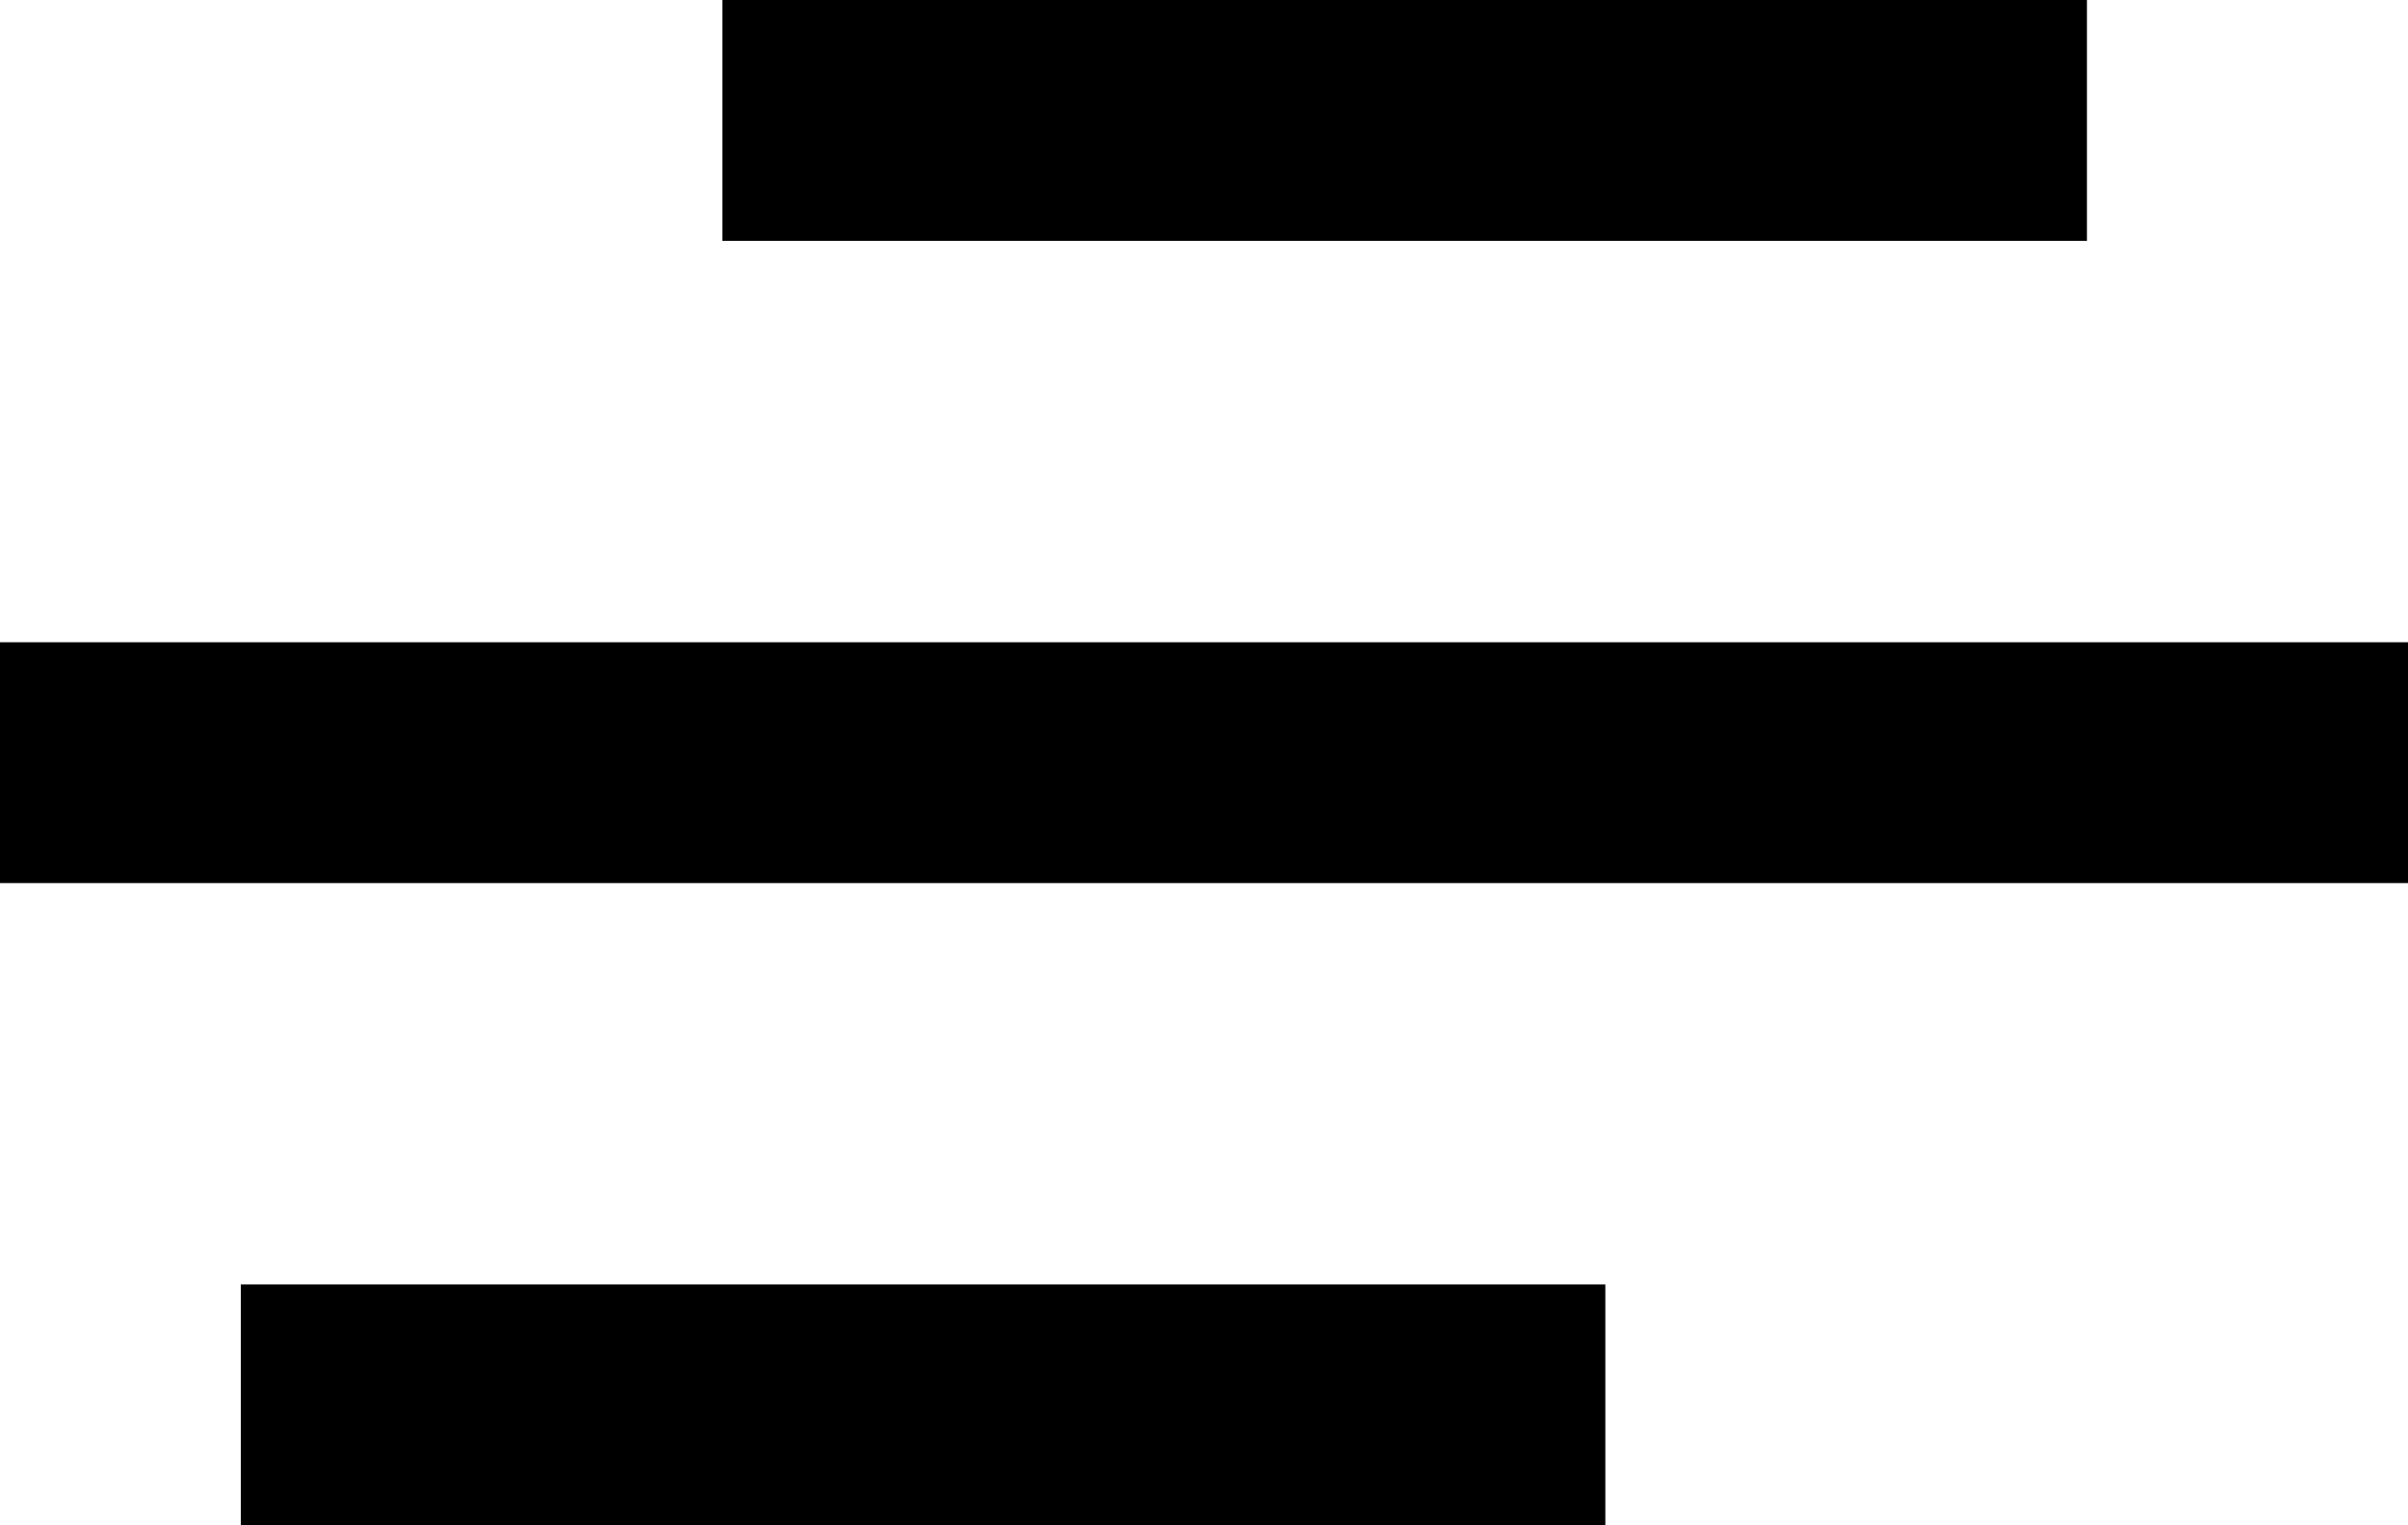 <svg width="30" height="19" viewBox="0 0 30 19" fill="none" xmlns="http://www.w3.org/2000/svg">
<rect x="9" width="17" height="3" fill="black"/>
<rect x="3" y="16" width="17" height="3" fill="black"/>
<rect y="8" width="30" height="3" fill="black"/>
</svg>
